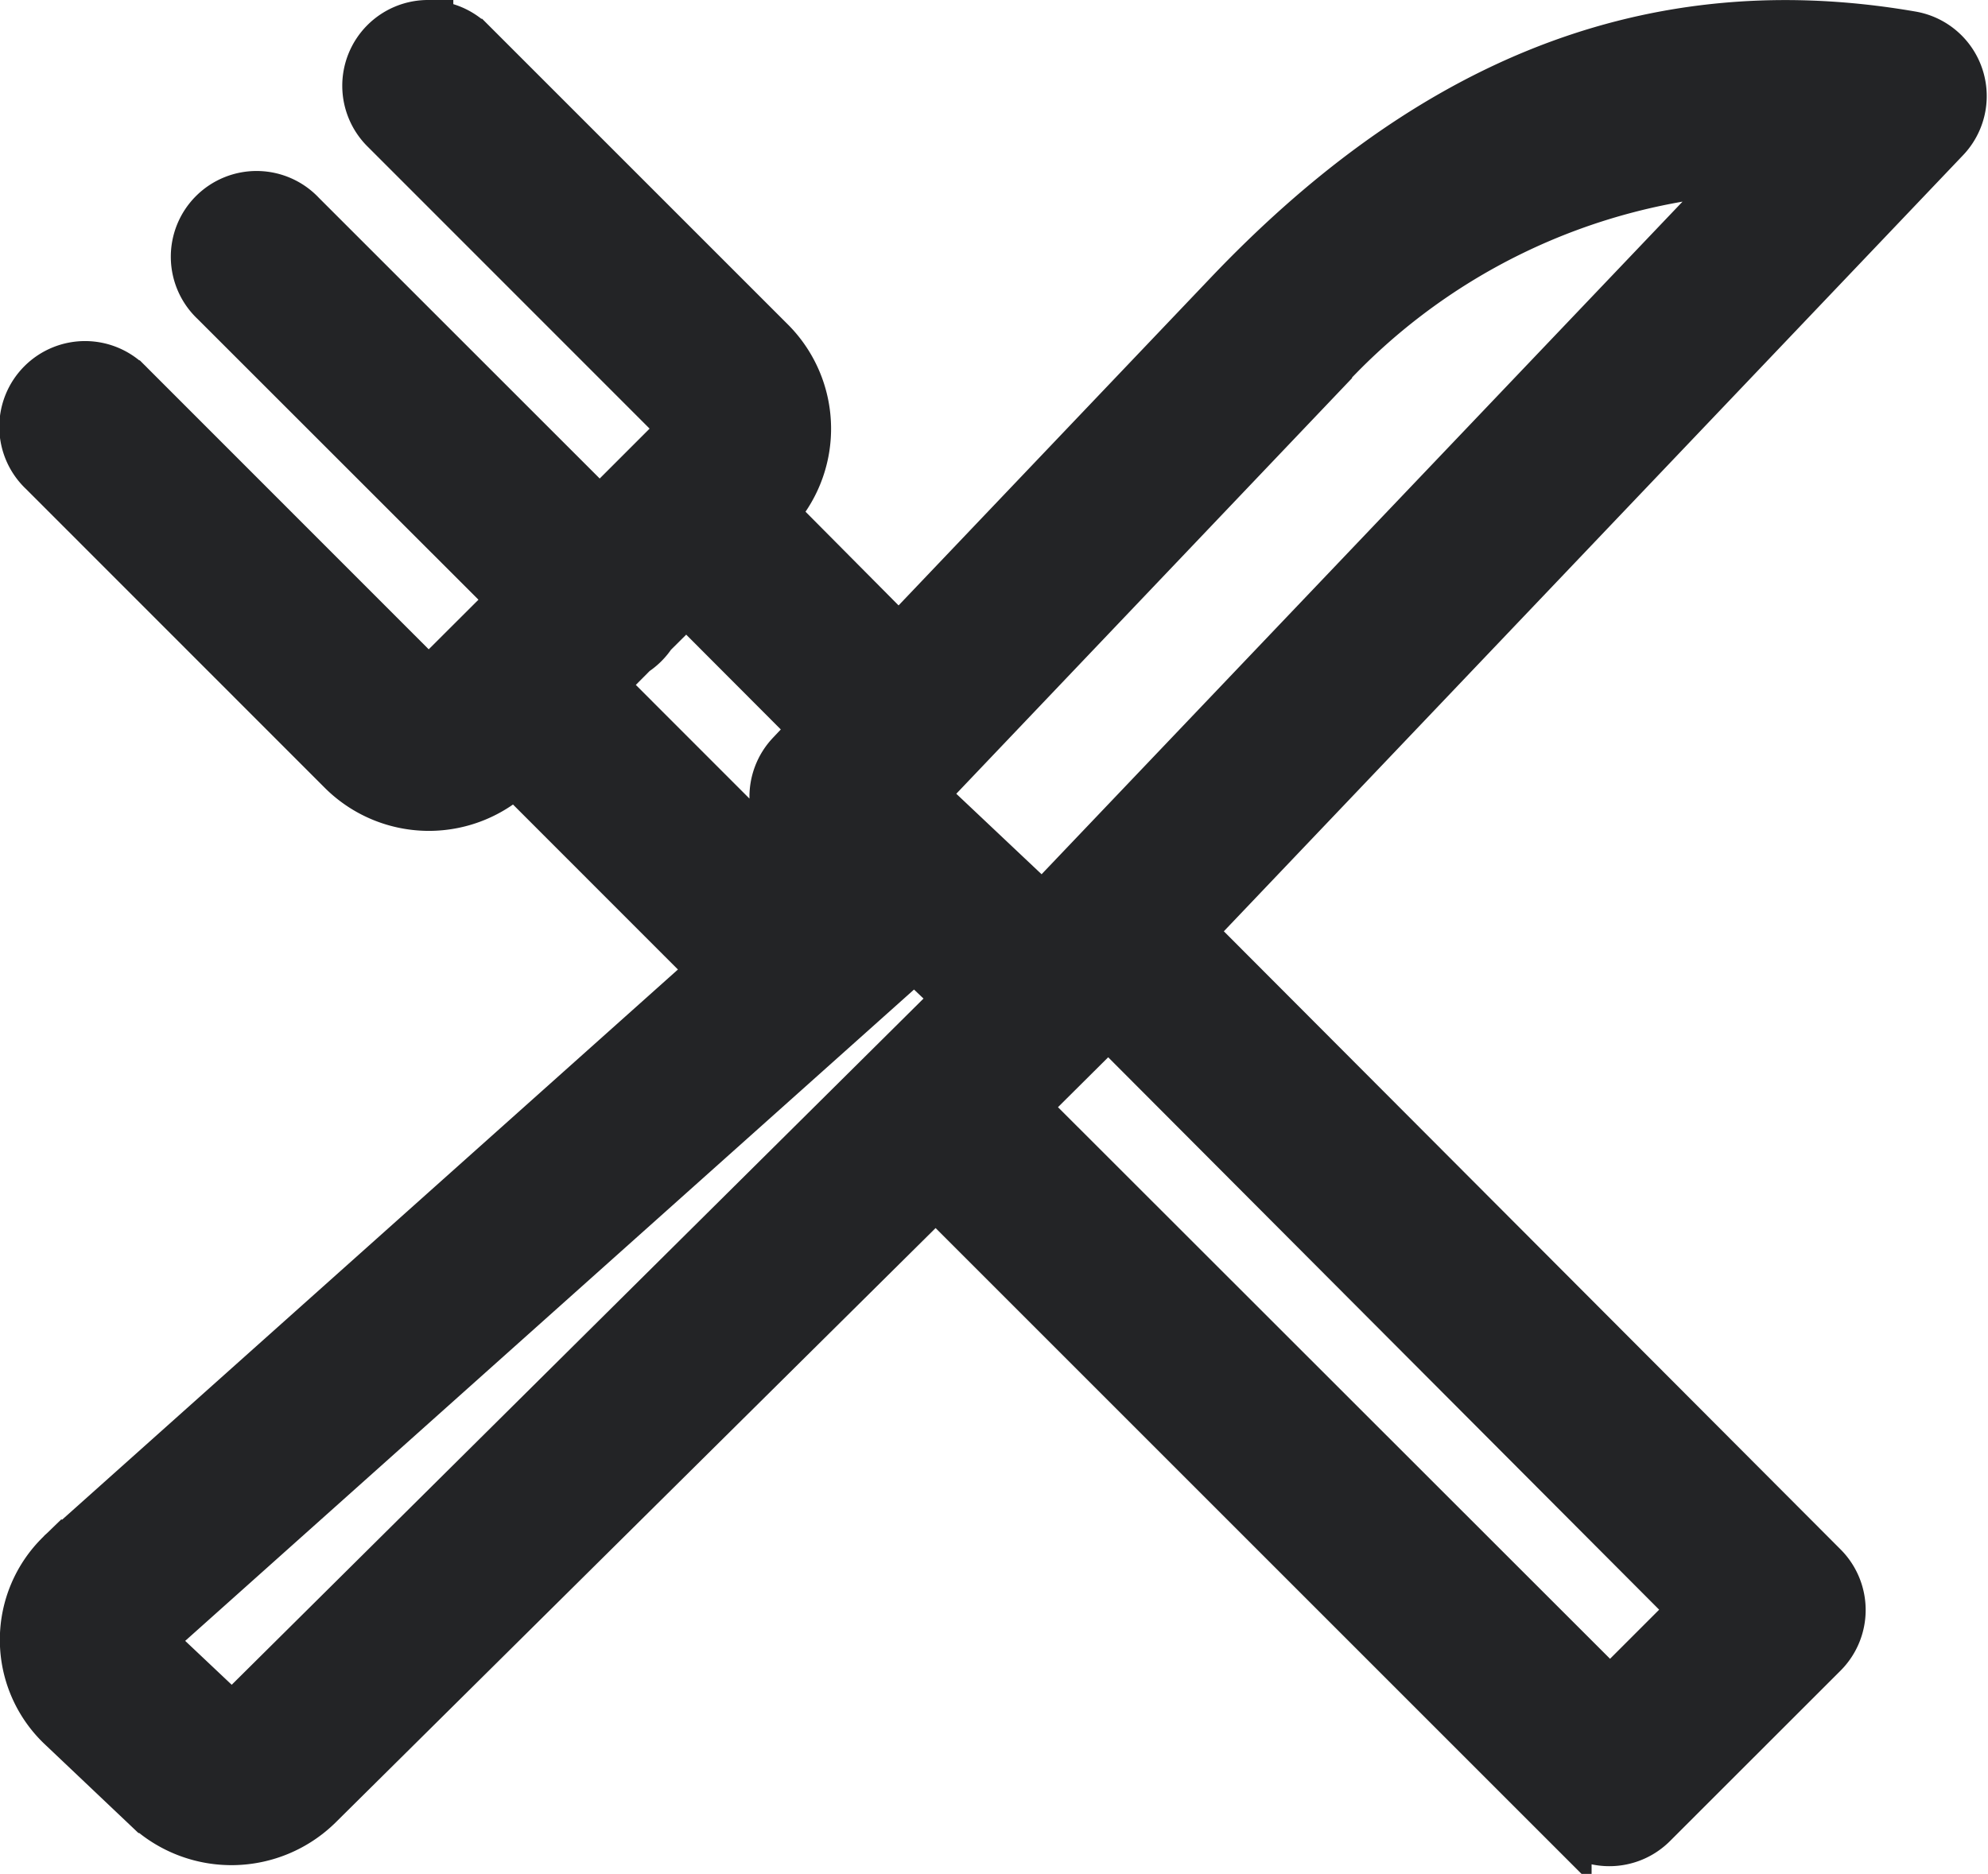 <svg xmlns="http://www.w3.org/2000/svg" width="19.704" height="18.576" viewBox="0 0 19.704 18.576">
  <g id="_222e301c8c9b5eed80f66774d0d46467" data-name="222e301c8c9b5eed80f66774d0d46467" transform="translate(0.249 -0.748)">
    <path id="Path_2129" data-name="Path 2129" d="M3.994,1037.36a.6.6,0,0,0-.418,1.031l2.967,2.968-.848.848-2.962-2.961a.6.6,0,1,0-.848.848l2.962,2.961L4,1043.9l-2.967-2.968a.6.6,0,1,0-.848.848l2.967,2.968a1.211,1.211,0,0,0,1.7,0h0l1.982,1.983-6.464,5.776-.013.014a1.176,1.176,0,0,0,0,1.689l.866.821A1.221,1.221,0,0,0,2.9,1055l6.125-6.069,6.251,6.251a.6.6,0,0,0,.852,0l1.689-1.688a.6.6,0,0,0,0-.848l-6.285-6.3,7.494-7.869a.6.6,0,0,0-.331-1.006c-2.74-.474-4.909.617-6.762,2.563l-3.272,3.436L7.4,1042.2a1.212,1.212,0,0,0-.007-1.687l-2.967-2.967a.6.6,0,0,0-.432-.182Zm13.09,1.422-7,7.347-1.209-1.141,3.929-4.127A6.192,6.192,0,0,1,17.084,1038.782Zm-10.531,4.266,1.286,1.289-.246.259a.6.6,0,0,0,.024.848l.318.3-.206.186L5.7,1043.9l.33-.332a.6.6,0,0,0,.178-.177Zm2.258,3.527.452.43-7.2,7.143h0c-.017.016-.01.012-.01.012l-.836-.789,7.6-6.793Zm1.925.663,5.813,5.829-.84.84-5.826-5.822.852-.847Z" transform="translate(0 -1036.362)" fill="#232426" stroke="#232426" stroke-width="0.5"/>
  </g>
</svg>
